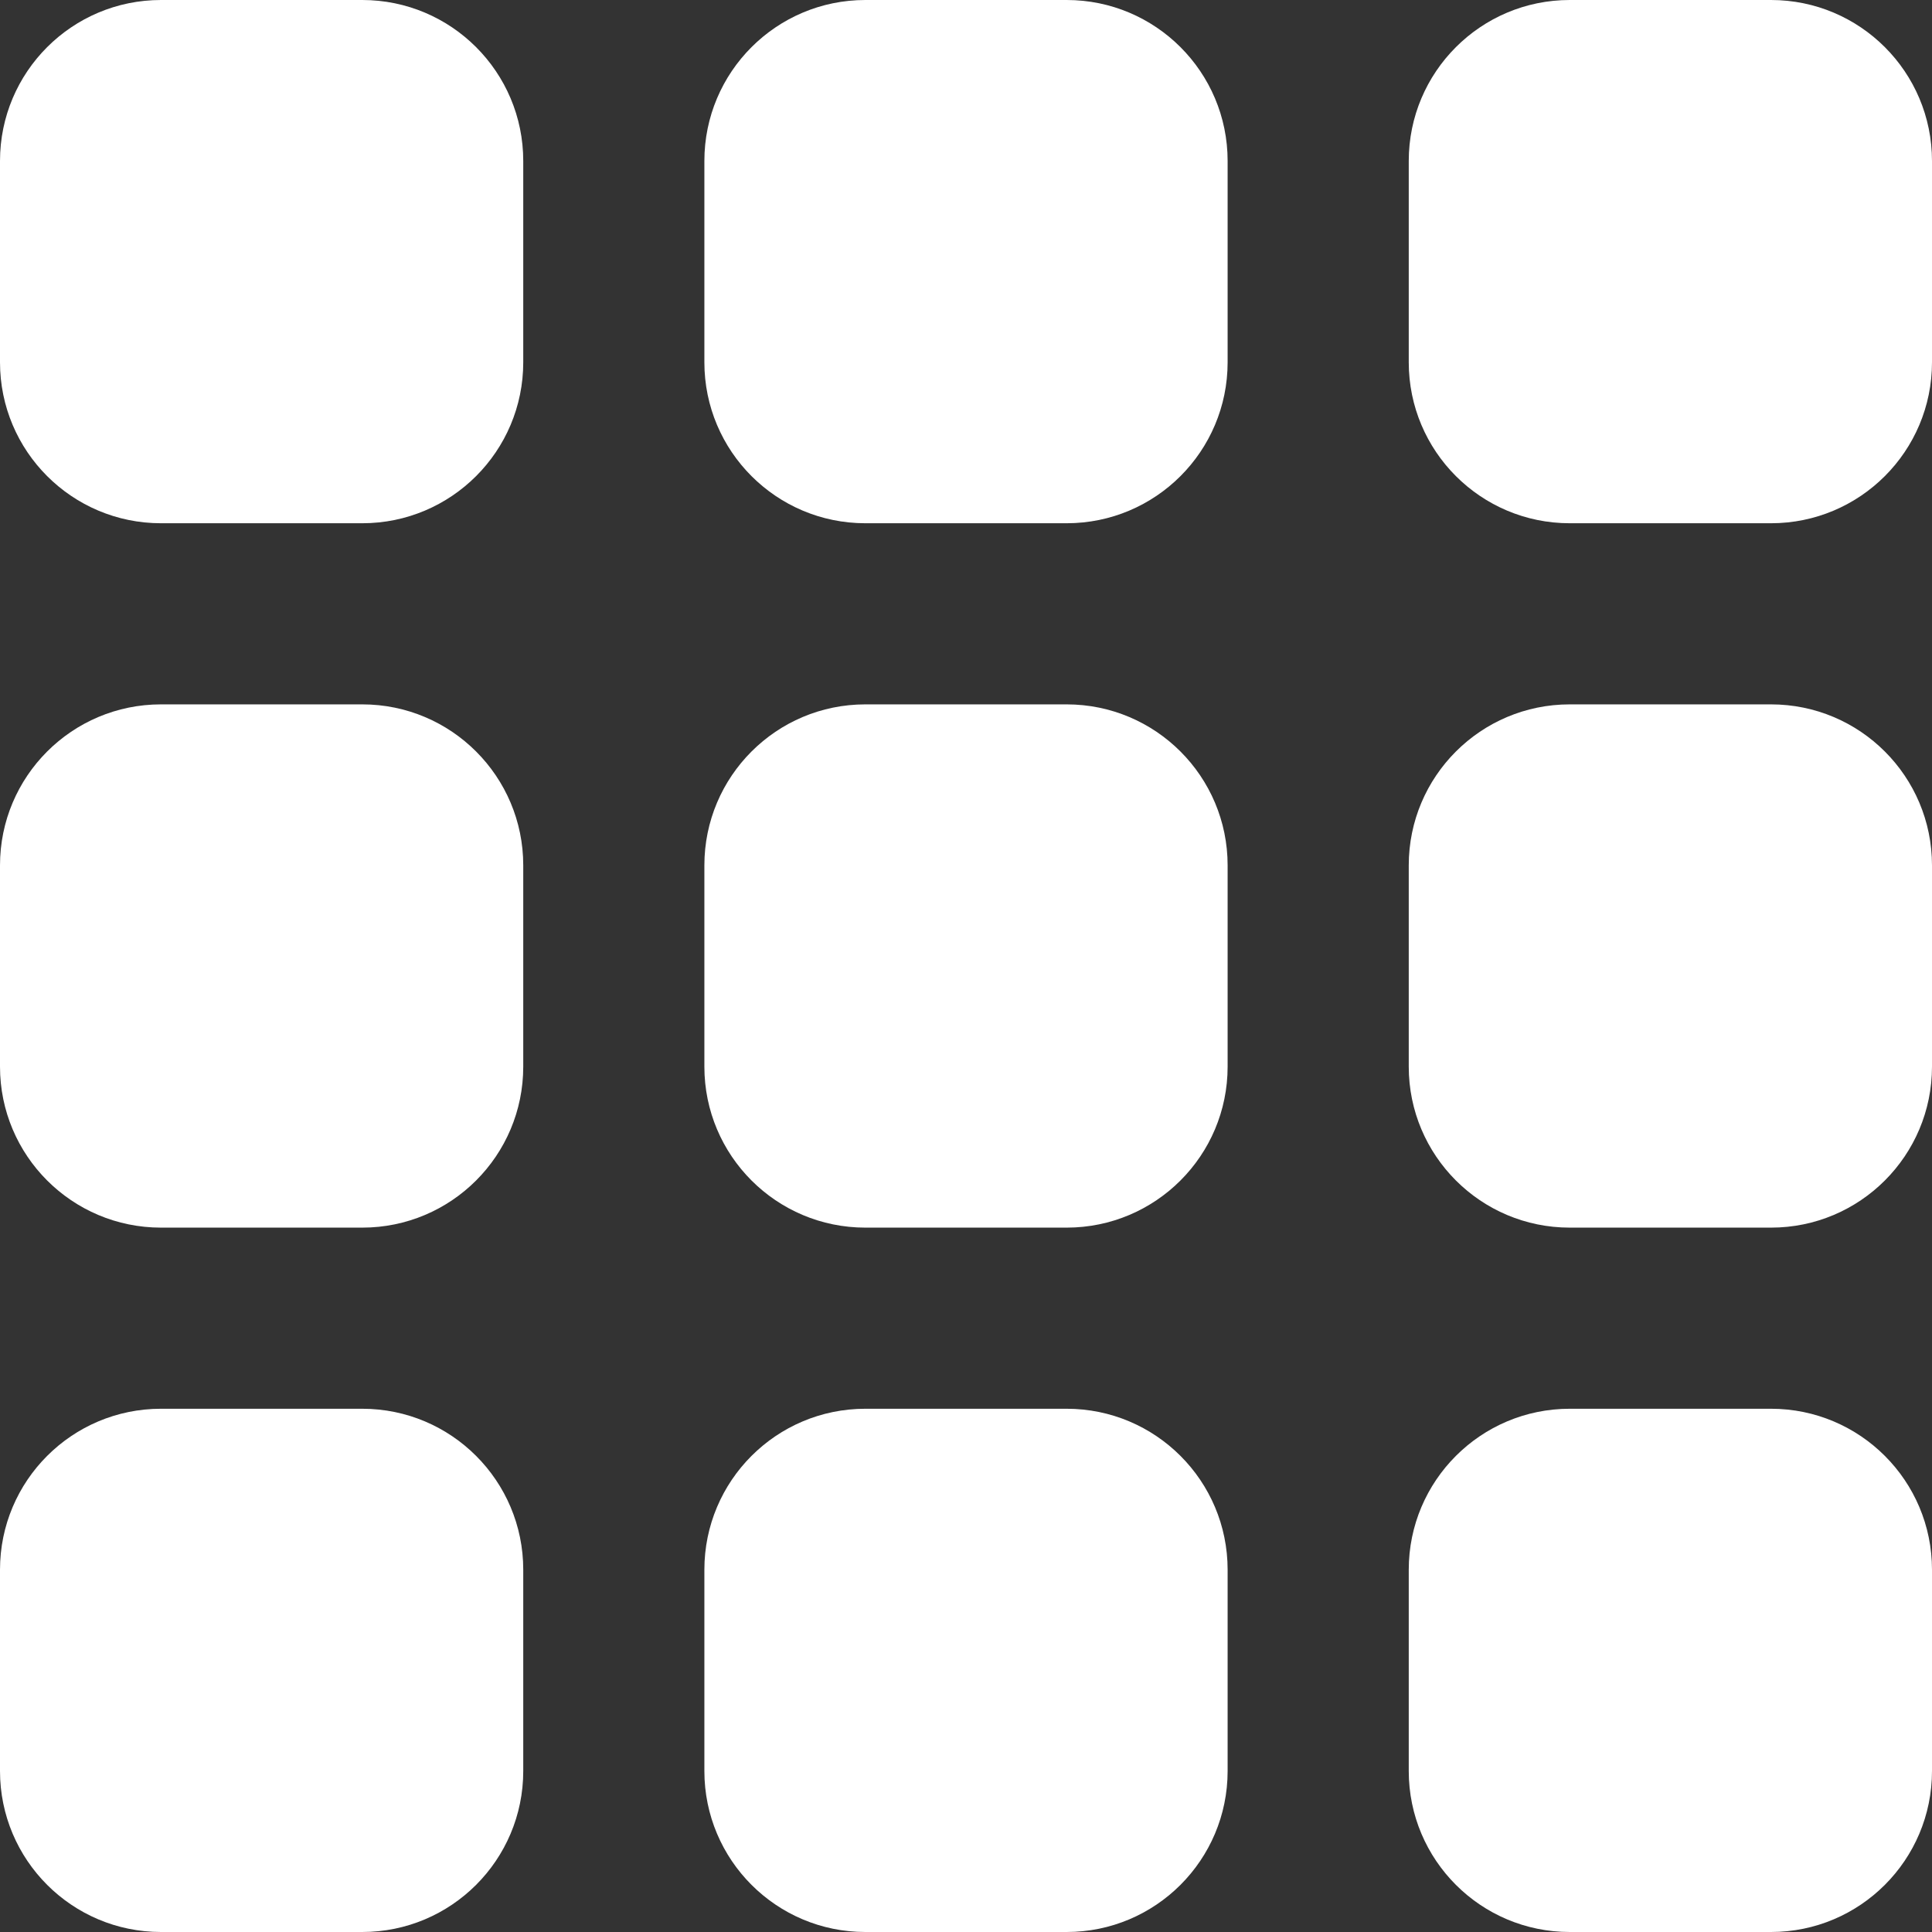 <?xml version="1.0" encoding="UTF-8"?> <svg xmlns="http://www.w3.org/2000/svg" width="24" height="24" viewBox="0 0 24 24" fill="none"><rect x="0" y="0" width="24" height="24" fill="#333333" stroke="none"/><g clip-path="url(#clip0_405_1510)"><path d="M2 17.5H4.5C5.605 17.5 6.5 18.395 6.5 19.5V22C6.5 23.105 5.605 24 4.5 24H2C0.895 24 0 23.105 0 22V19.5C0 18.395 0.895 17.5 2 17.5Z" fill="white"></path><path d="M19.5 17.5H22C23.105 17.5 24 18.395 24 19.5V22C24 23.105 23.105 24 22 24H19.5C18.395 24 17.5 23.105 17.5 22V19.5C17.5 18.395 18.395 17.5 19.5 17.5Z" fill="white"></path><path d="M2 8.75H4.5C5.605 8.75 6.5 9.645 6.5 10.75V13.25C6.5 14.355 5.605 15.25 4.5 15.25H2C0.895 15.25 0 14.355 0 13.25V10.75C0 9.645 0.895 8.75 2 8.75Z" fill="white"></path><path d="M19.5 8.75H22C23.105 8.75 24 9.645 24 10.75V13.25C24 14.355 23.105 15.25 22 15.25H19.5C18.395 15.25 17.5 14.355 17.5 13.25V10.75C17.5 9.645 18.395 8.75 19.5 8.75Z" fill="white"></path><path d="M2 0H4.5C5.605 0 6.5 0.895 6.5 2V4.5C6.5 5.605 5.605 6.5 4.5 6.5H2C0.895 6.5 0 5.605 0 4.5V2C0 0.895 0.895 0 2 0Z" fill="white"></path><path d="M10.75 17.5H13.25C14.355 17.5 15.25 18.395 15.25 19.5V22C15.25 23.105 14.355 24 13.25 24H10.75C9.645 24 8.75 23.105 8.75 22V19.5C8.75 18.395 9.645 17.5 10.75 17.5Z" fill="white"></path><path d="M10.75 8.75H13.25C14.355 8.75 15.25 9.645 15.25 10.75V13.25C15.25 14.355 14.355 15.25 13.25 15.25H10.75C9.645 15.25 8.75 14.355 8.75 13.25V10.75C8.75 9.645 9.645 8.75 10.75 8.75Z" fill="white"></path><path d="M10.75 0H13.25C14.355 0 15.25 0.895 15.25 2V4.5C15.25 5.605 14.355 6.5 13.25 6.5H10.75C9.645 6.5 8.75 5.605 8.75 4.5V2C8.75 0.895 9.645 0 10.75 0Z" fill="white"></path><path d="M19.5 0H22C23.105 0 24 0.895 24 2V4.5C24 5.605 23.105 6.5 22 6.5H19.5C18.395 6.5 17.5 5.605 17.5 4.5V2C17.5 0.895 18.395 0 19.5 0Z" fill="white"></path></g><defs><clipPath id="clip0_405_1510"><rect width="24" height="24" fill="white"></rect></clipPath></defs></svg> 